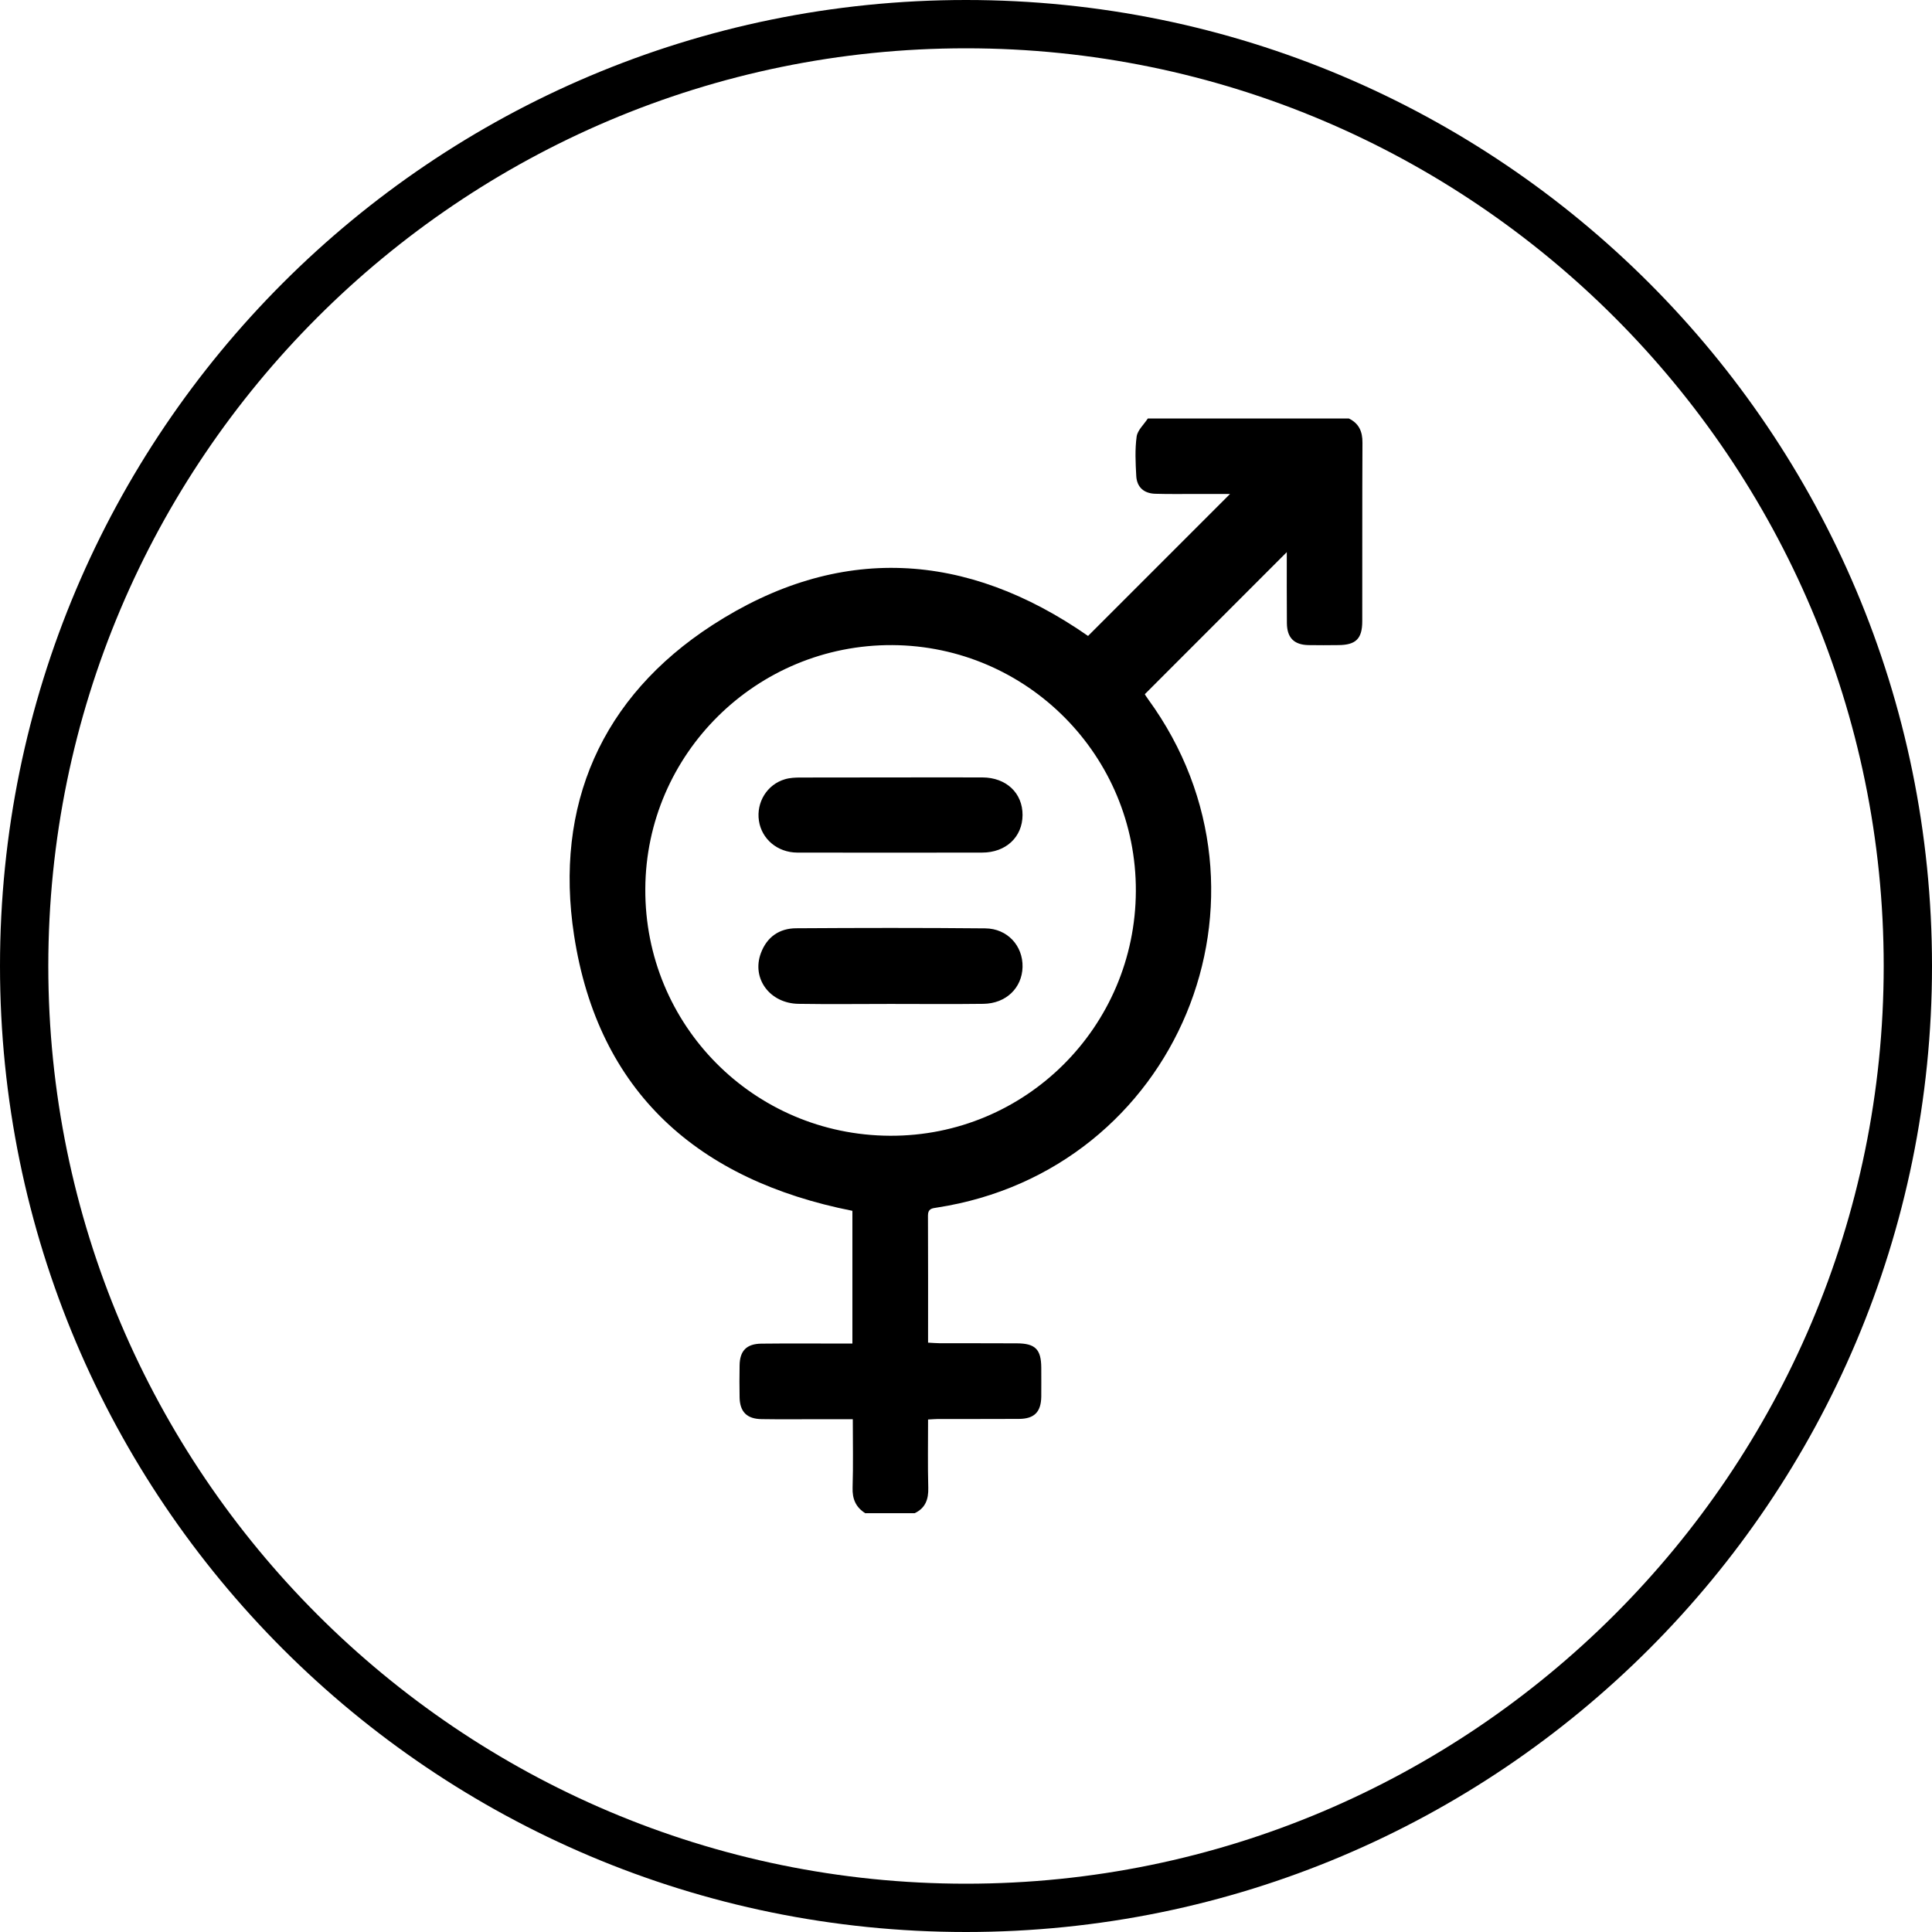 <svg xmlns="http://www.w3.org/2000/svg" xml:space="preserve" viewBox="0 0 1920 1920" width="1920" height="1920">
	<path fill-rule="evenodd" clip-rule="evenodd" d="M884.5 1128.7c134.5.6 243.8-108.2 244.3-243.2.5-134.2-107.9-243.6-242-244.4-134.8-.7-244.9 108-245.5 242.3-.7 135.3 107.7 244.7 243.2 245.3zM860.2 1504c-9.6-5.9-13.3-14.2-12.9-25.7.7-22.2.2-44.4.2-67.9H812c-18.4 0-36.8.2-55.2-.1-14.5-.2-21.5-7.2-21.8-21.5-.2-10.6-.2-21.2 0-31.9.2-14.5 6.9-21.4 21.6-21.6 26.2-.3 52.4-.1 78.6-.1h11.9v-131.9C694 1173 594.5 1085.7 570.5 929.5c-19.8-129 27.1-236.8 137.5-308.3 125.5-81.3 252.4-73.4 373.3 10.8 46.8-46.7 93.7-93.6 141.1-141.1h-34.1c-13.4 0-26.9.2-40.4-.2-11.2-.4-18.1-6.6-18.7-17.7-.7-13.1-1.4-26.3.4-39.2.9-6.3 7.2-11.9 11.1-17.9h199.8c10 4.9 13.6 12.9 13.5 24.1-.3 59.1-.1 118.2-.2 177.4 0 17.4-6.4 23.6-23.7 23.7-9.9.1-19.8.2-29.8 0-14.3-.3-21.3-7.3-21.4-21.9-.2-24-.1-48-.1-70.5-46.4 46.5-93.2 93.3-141.1 141.2-.1-.1 1.5 2.6 3.3 5 142.5 195.5 29.1 468.5-210 505.2-4.8.7-8.8 1.1-8.8 7.8.2 41.7.1 83.5.1 126.4 4.4.2 8.1.6 11.9.6 25.5.1 51-.1 76.4.1 18.3.1 24.1 6 24.2 24.2 0 9.6.1 19.1 0 28.7-.2 15.3-6.9 22.1-22.1 22.2-26.9.2-53.8 0-80.7.1-2.8 0-5.6.3-9.7.5 0 22.8-.4 45.4.2 67.9.3 11.4-2.8 20.1-13.5 25.2h-48.8zm24.7-506.3c-30.4 0-60.9.4-91.3-.1-28.6-.4-46.9-25.2-37.4-50.5 6-16 18.3-24.5 35-24.6 62.7-.4 125.3-.5 188 .1 22 .2 37.5 17.4 37 38.4-.5 20.8-16.4 36.3-38.9 36.6-30.8.4-61.6.1-92.4.1m1.1-225.1c30.1 0 60.2-.1 90.3 0 23.7.1 40 15.5 39.9 37.4-.1 21.8-16.5 37.3-40.2 37.3-61.2.1-122.5.1-183.7 0-19.7-.1-35.4-13.5-38.1-31.7-2.7-18.3 8.1-36 25.9-41.2 5-1.5 10.5-1.7 15.7-1.7 30-.1 60.1-.1 90.2-.1M960 0C429.8 0 0 429.8 0 960s429.8 960 960 960 960-429.8 960-960S1490.2 0 960 0m0 48c502.9 0 912 409.1 912 912s-409.1 912-912 912S48 1462.9 48 960 457.1 48 960 48"/>
</svg>